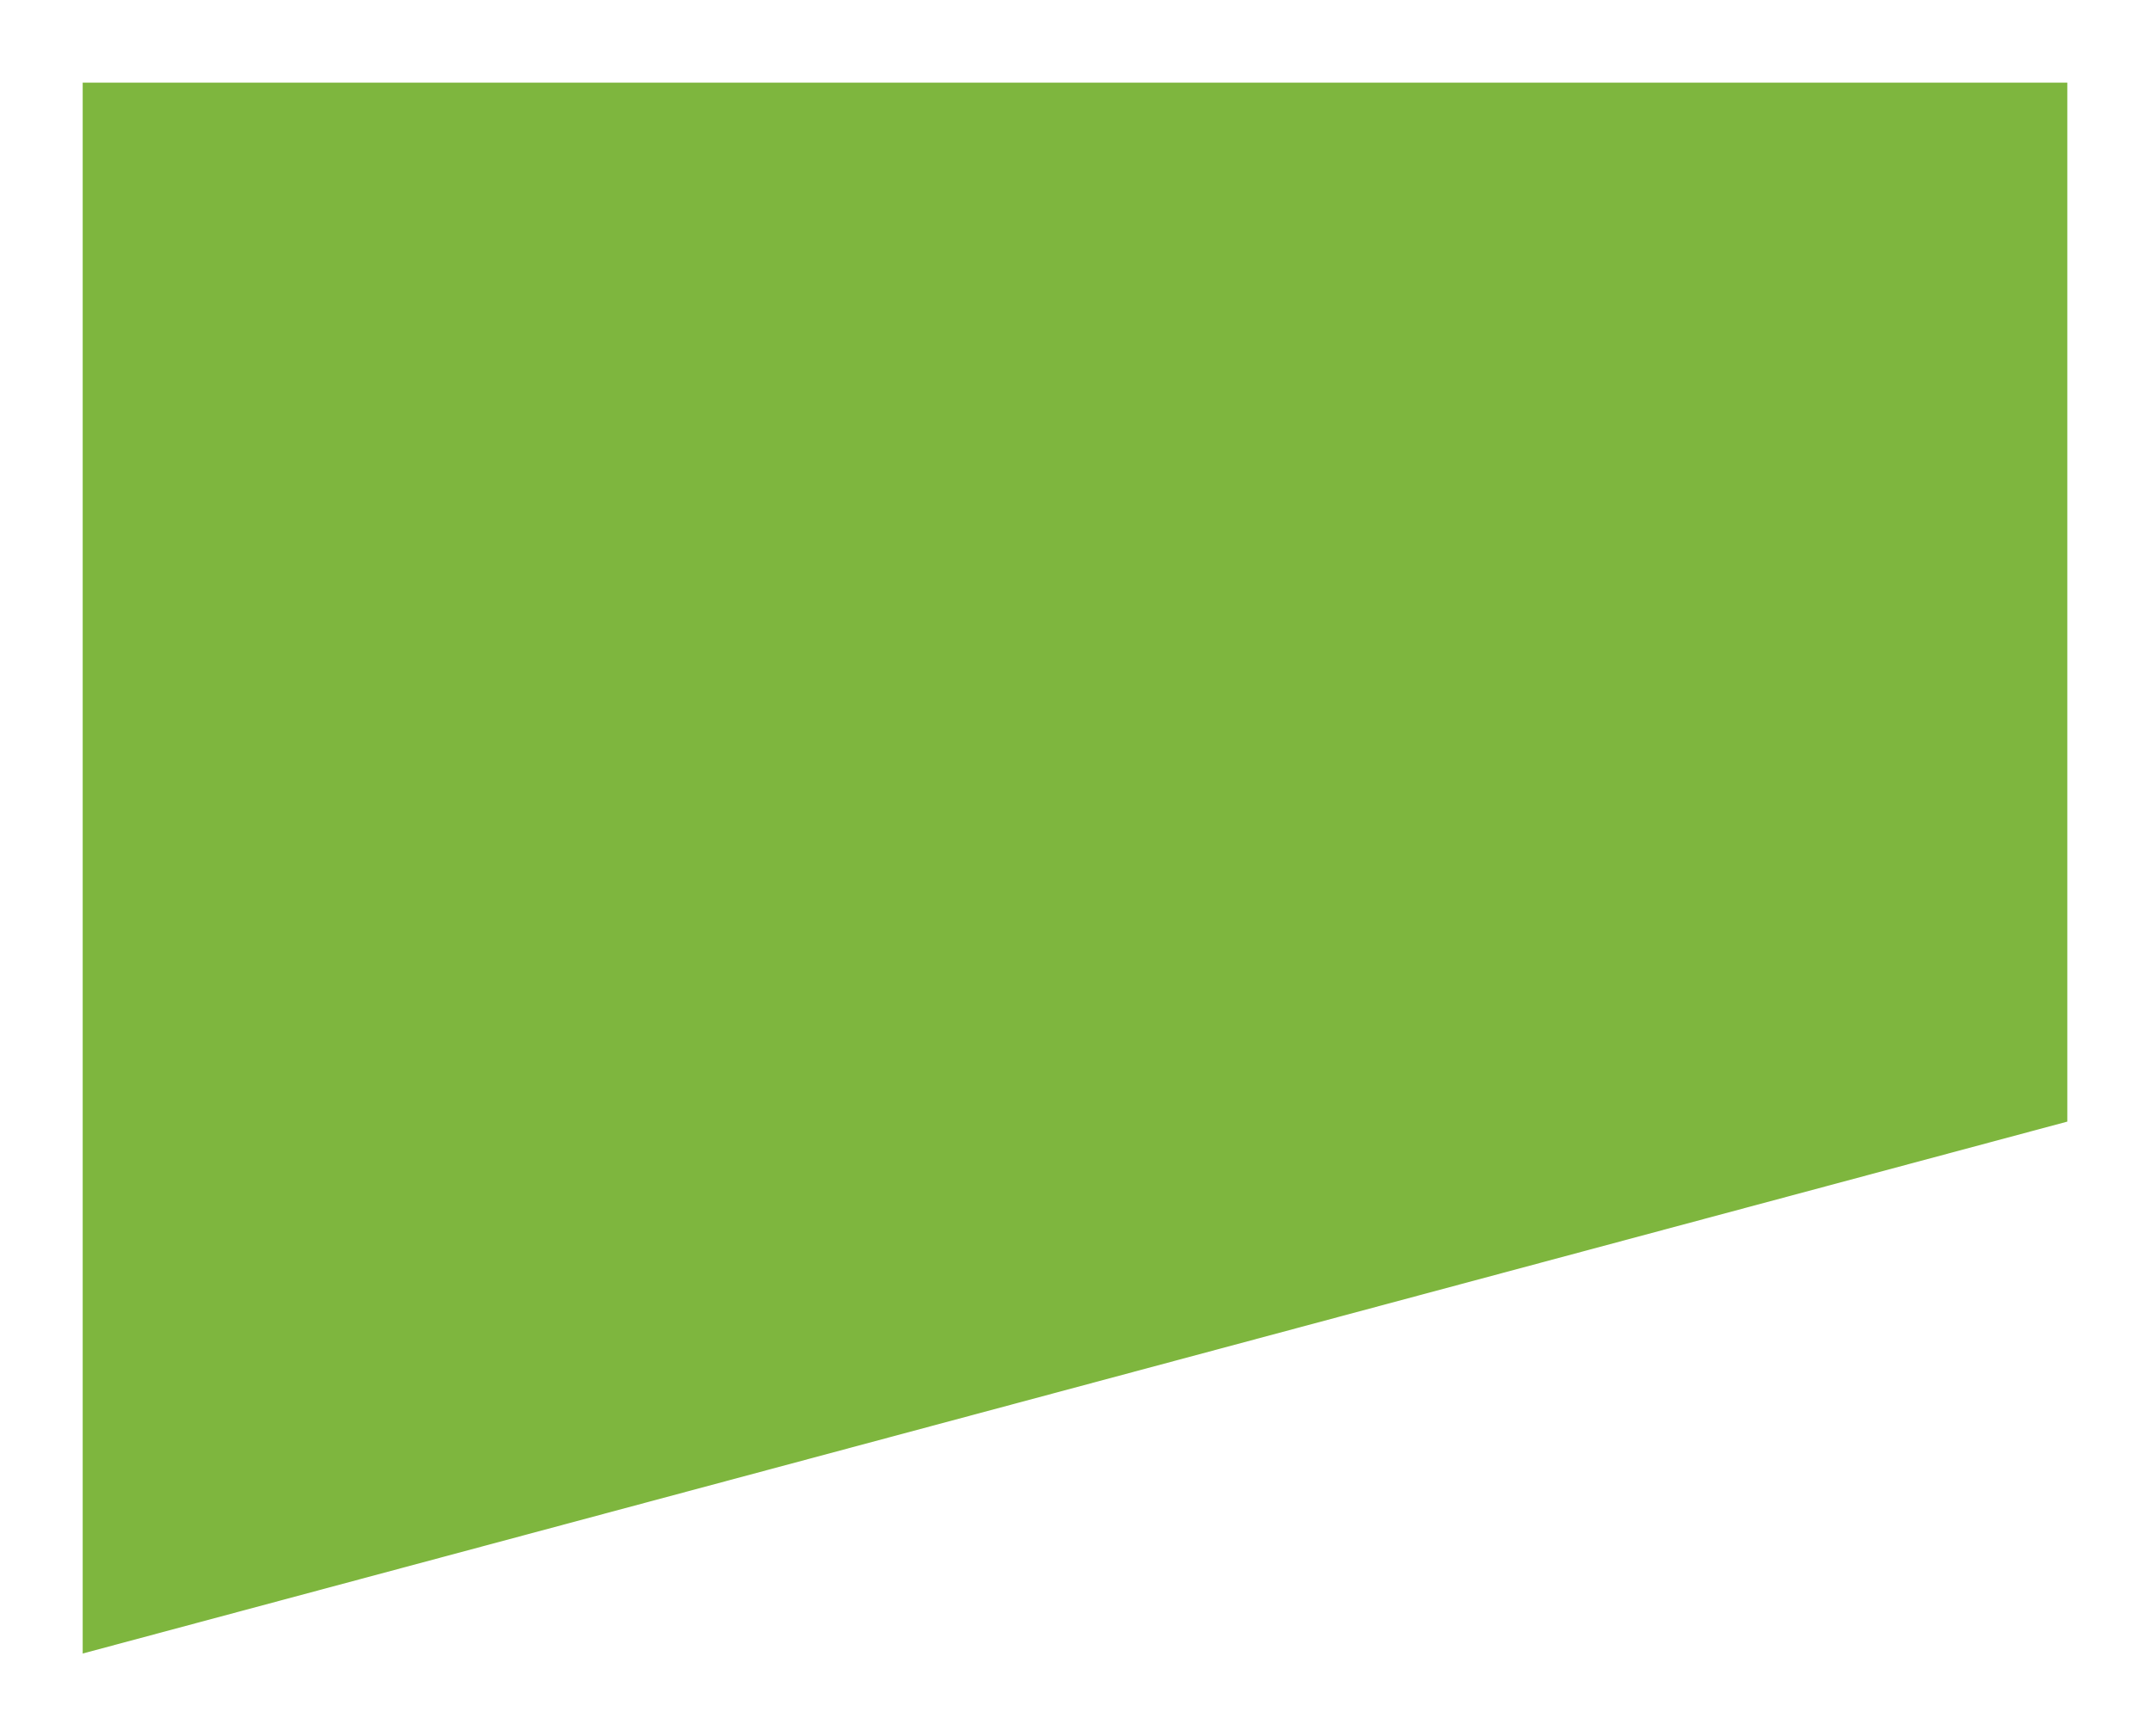 <svg width="104" height="84" viewBox="0 0 104 84" fill="none" xmlns="http://www.w3.org/2000/svg">
<g filter="url(#filter0_f_89_535)">
<path d="M100 54.265L4 80L4 4L100 4C100 15.844 100 54.265 100 54.265Z" fill="#7EB63E"/>
</g>
<defs>
<filter id="filter0_f_89_535" x="0" y="0" width="104" height="84" filterUnits="userSpaceOnUse" color-interpolation-filters="sRGB">
<feFlood flood-opacity="0" result="BackgroundImageFix"/>
<feBlend mode="normal" in="SourceGraphic" in2="BackgroundImageFix" result="shape"/>
<feGaussianBlur stdDeviation="2" result="effect1_foregroundBlur_89_535"/>
</filter>
</defs>
</svg>
